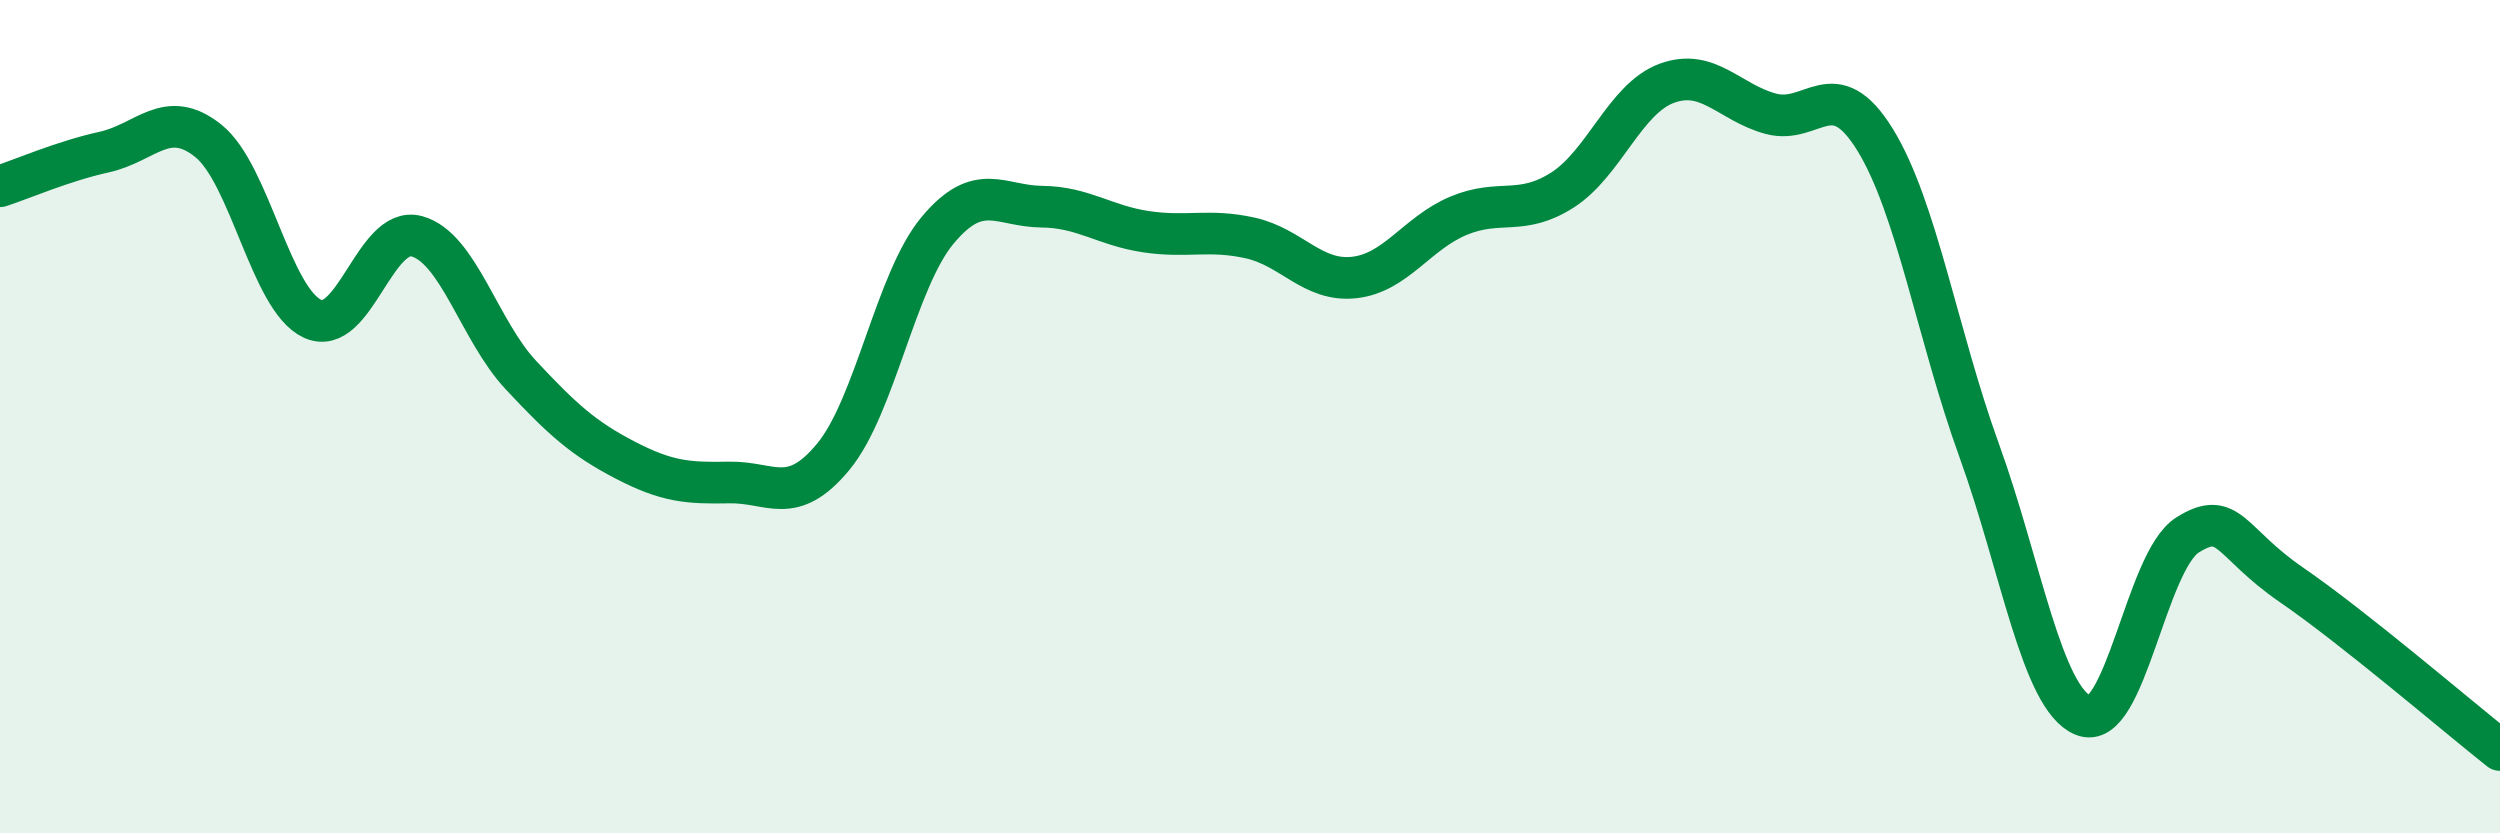 
    <svg width="60" height="20" viewBox="0 0 60 20" xmlns="http://www.w3.org/2000/svg">
      <path
        d="M 0,4.47 C 0.5,4.31 1.5,3.87 2.5,3.65 C 3.5,3.43 4,2.58 5,3.38 C 6,4.18 6.5,7.19 7.5,7.65 C 8.5,8.11 9,5.4 10,5.67 C 11,5.94 11.5,7.93 12.5,9 C 13.5,10.07 14,10.52 15,11.04 C 16,11.56 16.5,11.6 17.5,11.58 C 18.5,11.56 19,12.17 20,10.96 C 21,9.75 21.5,6.73 22.5,5.53 C 23.5,4.33 24,4.95 25,4.96 C 26,4.97 26.5,5.41 27.5,5.56 C 28.5,5.71 29,5.49 30,5.71 C 31,5.93 31.5,6.77 32.5,6.66 C 33.5,6.55 34,5.6 35,5.18 C 36,4.76 36.5,5.2 37.5,4.56 C 38.5,3.92 39,2.37 40,2 C 41,1.63 41.5,2.46 42.5,2.73 C 43.5,3 44,1.73 45,3.35 C 46,4.97 46.5,8.05 47.5,10.81 C 48.5,13.57 49,16.76 50,17.17 C 51,17.58 51.5,13.47 52.5,12.84 C 53.5,12.21 53.5,13.01 55,14.04 C 56.5,15.07 59,17.21 60,18L60 20L0 20Z"
        fill="#008740"
        opacity="0.1"
        stroke-linecap="round"
        stroke-linejoin="round"
      />
      <path
        d="M 0,4.47 C 0.5,4.31 1.5,3.87 2.5,3.65 C 3.5,3.43 4,2.58 5,3.38 C 6,4.18 6.5,7.19 7.5,7.65 C 8.5,8.11 9,5.4 10,5.67 C 11,5.94 11.5,7.93 12.5,9 C 13.5,10.07 14,10.52 15,11.04 C 16,11.56 16.5,11.6 17.5,11.58 C 18.5,11.56 19,12.17 20,10.96 C 21,9.75 21.5,6.73 22.5,5.53 C 23.5,4.33 24,4.95 25,4.96 C 26,4.97 26.5,5.41 27.5,5.56 C 28.5,5.71 29,5.49 30,5.71 C 31,5.93 31.5,6.77 32.5,6.66 C 33.5,6.55 34,5.6 35,5.18 C 36,4.76 36.5,5.2 37.5,4.56 C 38.5,3.92 39,2.37 40,2 C 41,1.63 41.5,2.46 42.5,2.73 C 43.5,3 44,1.73 45,3.35 C 46,4.97 46.5,8.05 47.5,10.81 C 48.5,13.57 49,16.76 50,17.17 C 51,17.58 51.5,13.47 52.5,12.84 C 53.5,12.21 53.5,13.01 55,14.04 C 56.5,15.07 59,17.21 60,18"
        stroke="#008740"
        stroke-width="1"
        fill="none"
        stroke-linecap="round"
        stroke-linejoin="round"
      />
    </svg>
  